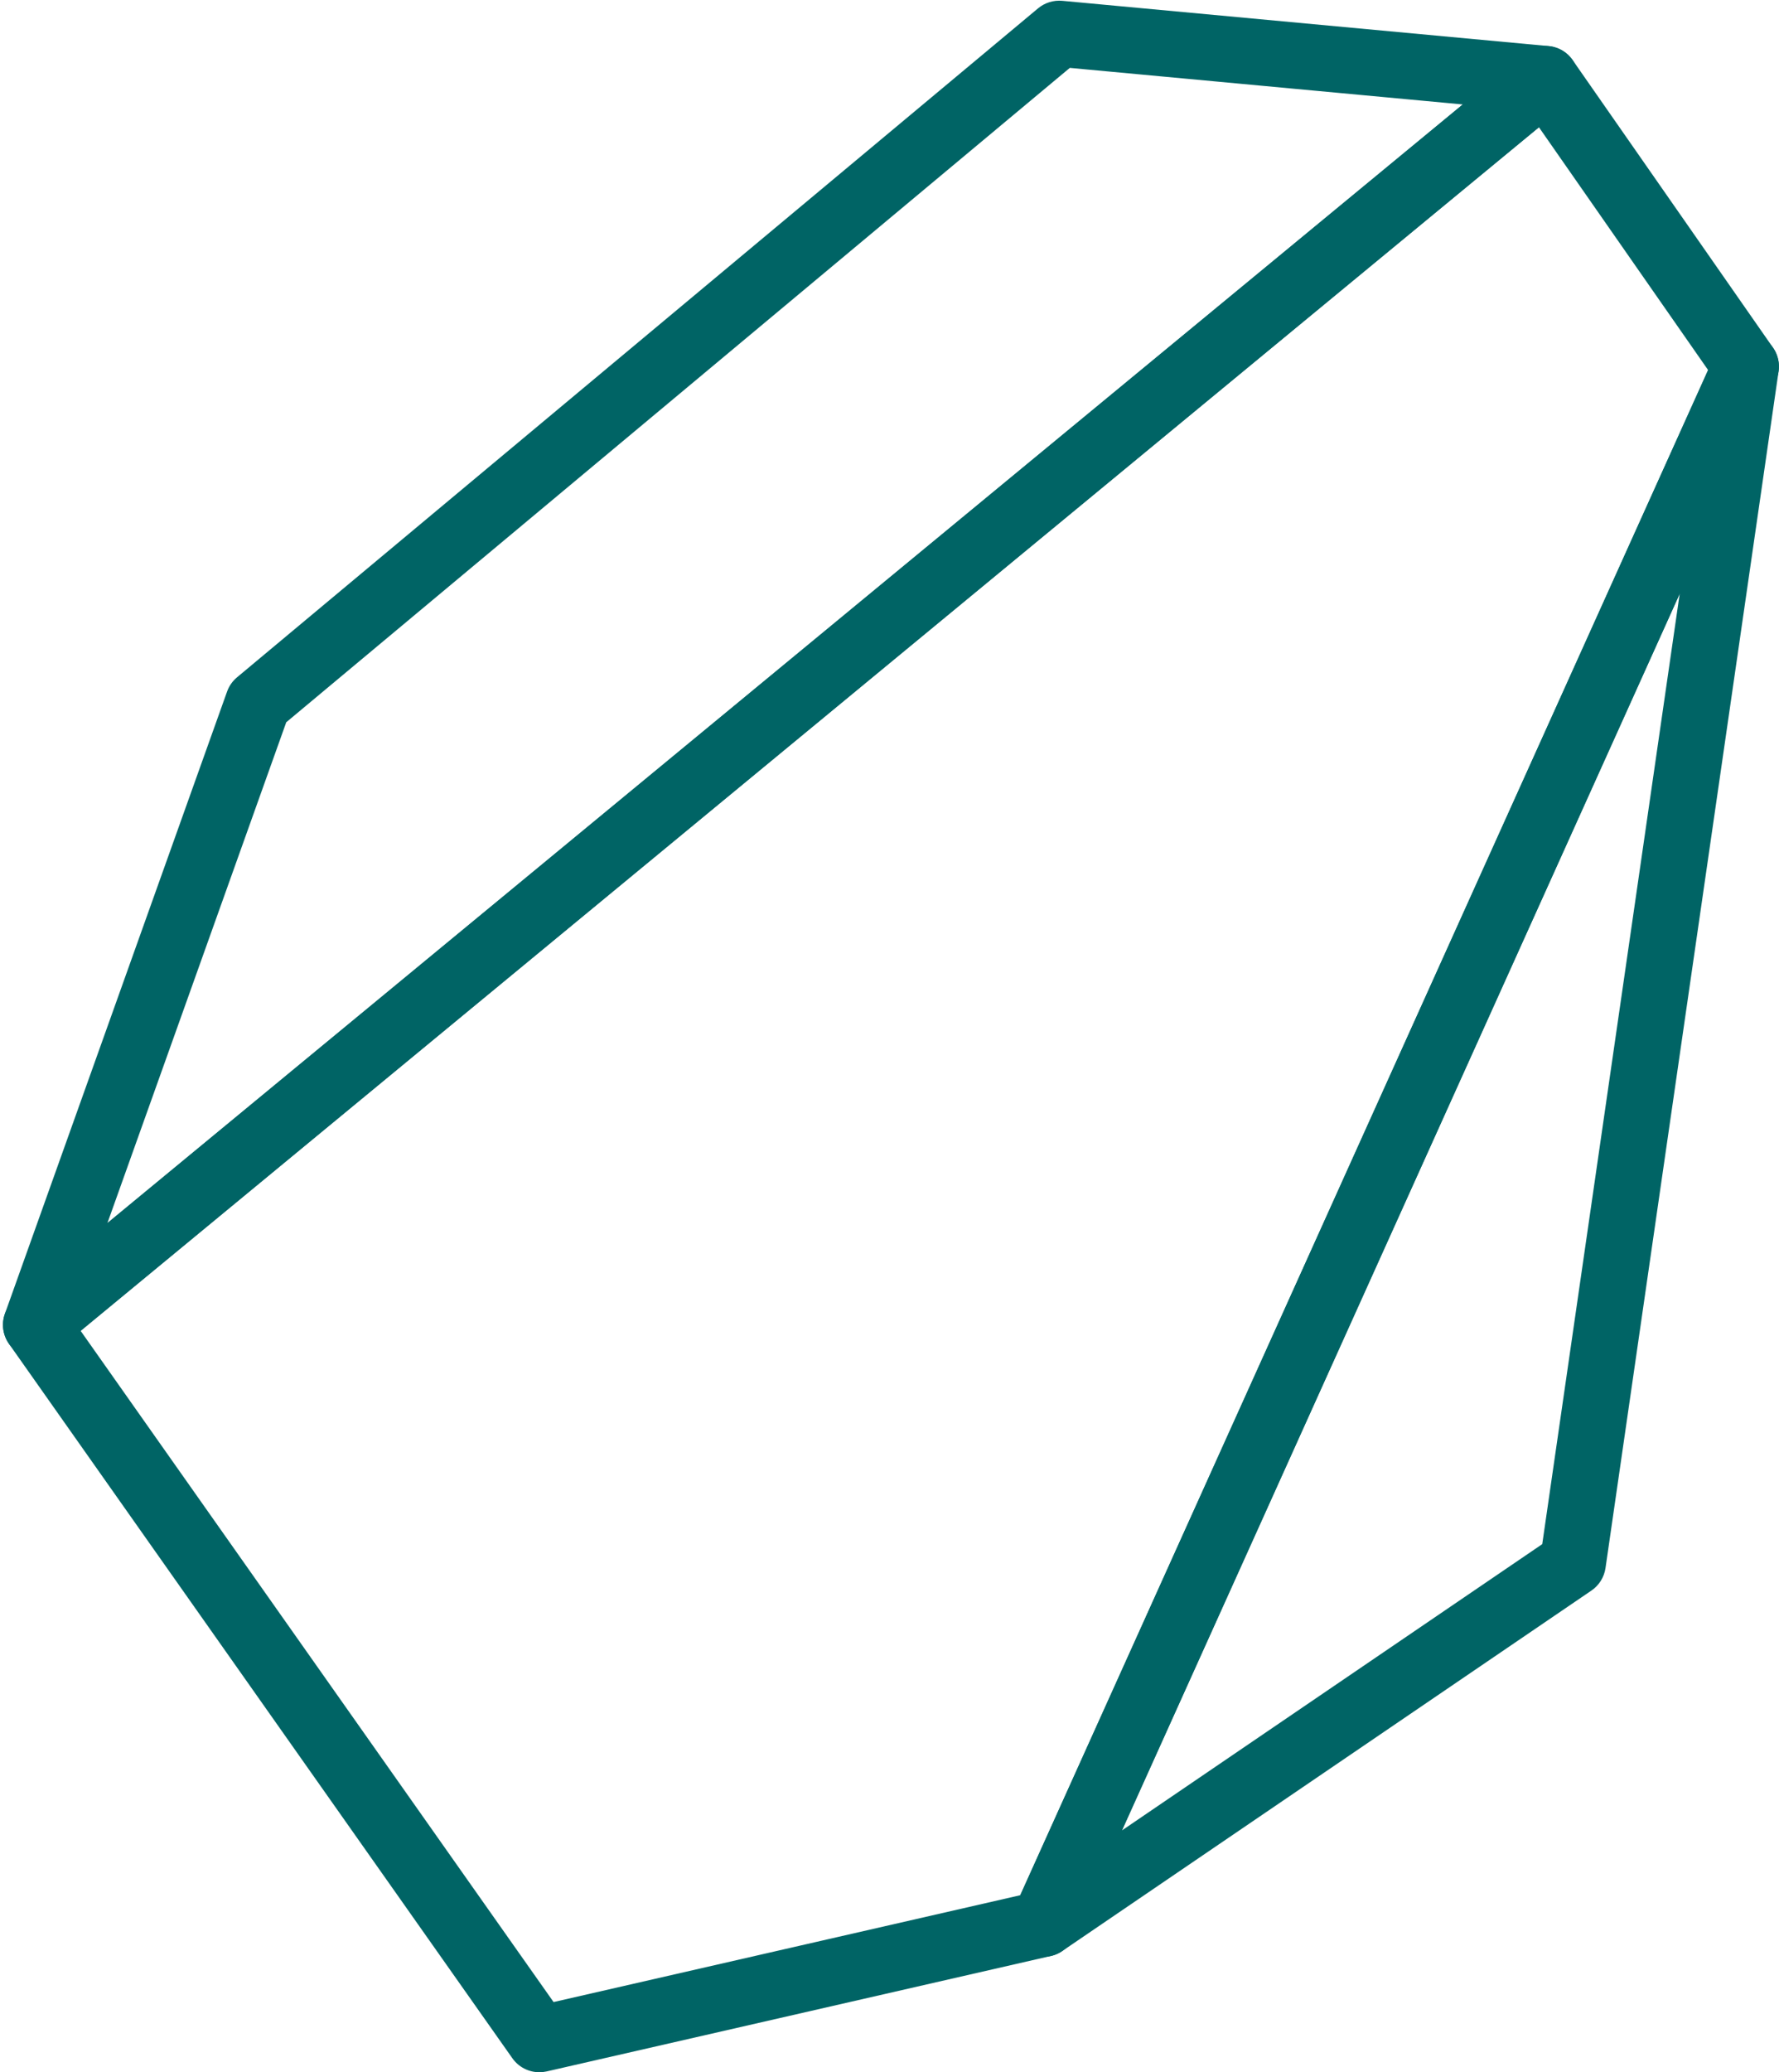 <?xml version="1.0" encoding="UTF-8" standalone="no"?><svg xmlns="http://www.w3.org/2000/svg" xmlns:xlink="http://www.w3.org/1999/xlink" fill="#000000" height="903.4" preserveAspectRatio="xMidYMid meet" version="1" viewBox="-1.3 -0.3 776.0 903.4" width="776" zoomAndPan="magnify"><defs><clipPath id="a"><path d="M 0 19 L 774.672 19 L 774.672 903.07 L 0 903.07 Z M 0 19"/></clipPath><clipPath id="b"><path d="M 439 145 L 774.672 145 L 774.672 853 L 439 853 Z M 439 145"/></clipPath></defs><g><g clip-path="url(#a)" id="change1_1"><path d="M 33.871 579.867 L 240.168 872.473 L 443.746 825.895 L 743.777 161.023 L 669.98 55.172 Z M 233.965 903.07 C 229.348 903.07 224.93 900.848 222.191 896.965 L 2.633 585.551 C -1.707 579.395 -0.57 570.93 5.238 566.141 L 663.699 23.016 C 666.805 20.461 670.859 19.312 674.82 19.855 C 678.805 20.402 682.379 22.59 684.68 25.891 L 772.082 151.258 C 774.984 155.418 775.48 160.801 773.395 165.422 L 467.062 844.262 C 465.211 848.371 461.539 851.371 457.145 852.379 L 237.176 902.711 C 236.105 902.953 235.027 903.07 233.965 903.07" fill="#006465"/></g><g clip-path="url(#b)" id="change1_2"><path d="M 731.387 258.516 L 488.09 797.66 L 671.426 672.848 Z M 453.934 852.738 C 450.629 852.738 447.336 851.605 444.668 849.367 C 439.73 845.219 438.152 838.289 440.805 832.41 L 747.141 153.57 C 750.09 147.035 757.395 143.637 764.301 145.672 C 771.191 147.68 775.551 154.457 774.52 161.559 L 699.027 683.246 C 698.449 687.246 696.219 690.816 692.879 693.09 L 462.039 850.242 C 459.582 851.914 456.758 852.738 453.934 852.738" fill="#006465"/></g><g id="change1_3"><path d="M 123.559 314.566 L 45.551 532.895 L 636.766 45.234 L 465.352 29.293 Z M 14.406 591.652 C 11.516 591.652 8.617 590.785 6.129 589.039 C 0.828 585.316 -1.34 578.508 0.844 572.402 L 97.754 301.176 C 98.617 298.758 100.113 296.613 102.09 294.969 L 451.488 3.344 C 454.434 0.887 458.246 -0.289 462.051 0.055 L 674.195 19.785 C 680.008 20.324 684.914 24.312 686.633 29.895 C 688.348 35.469 686.531 41.523 682.031 45.238 L 23.57 588.363 C 20.918 590.547 17.664 591.652 14.406 591.652" fill="#006465"/></g></g></svg>